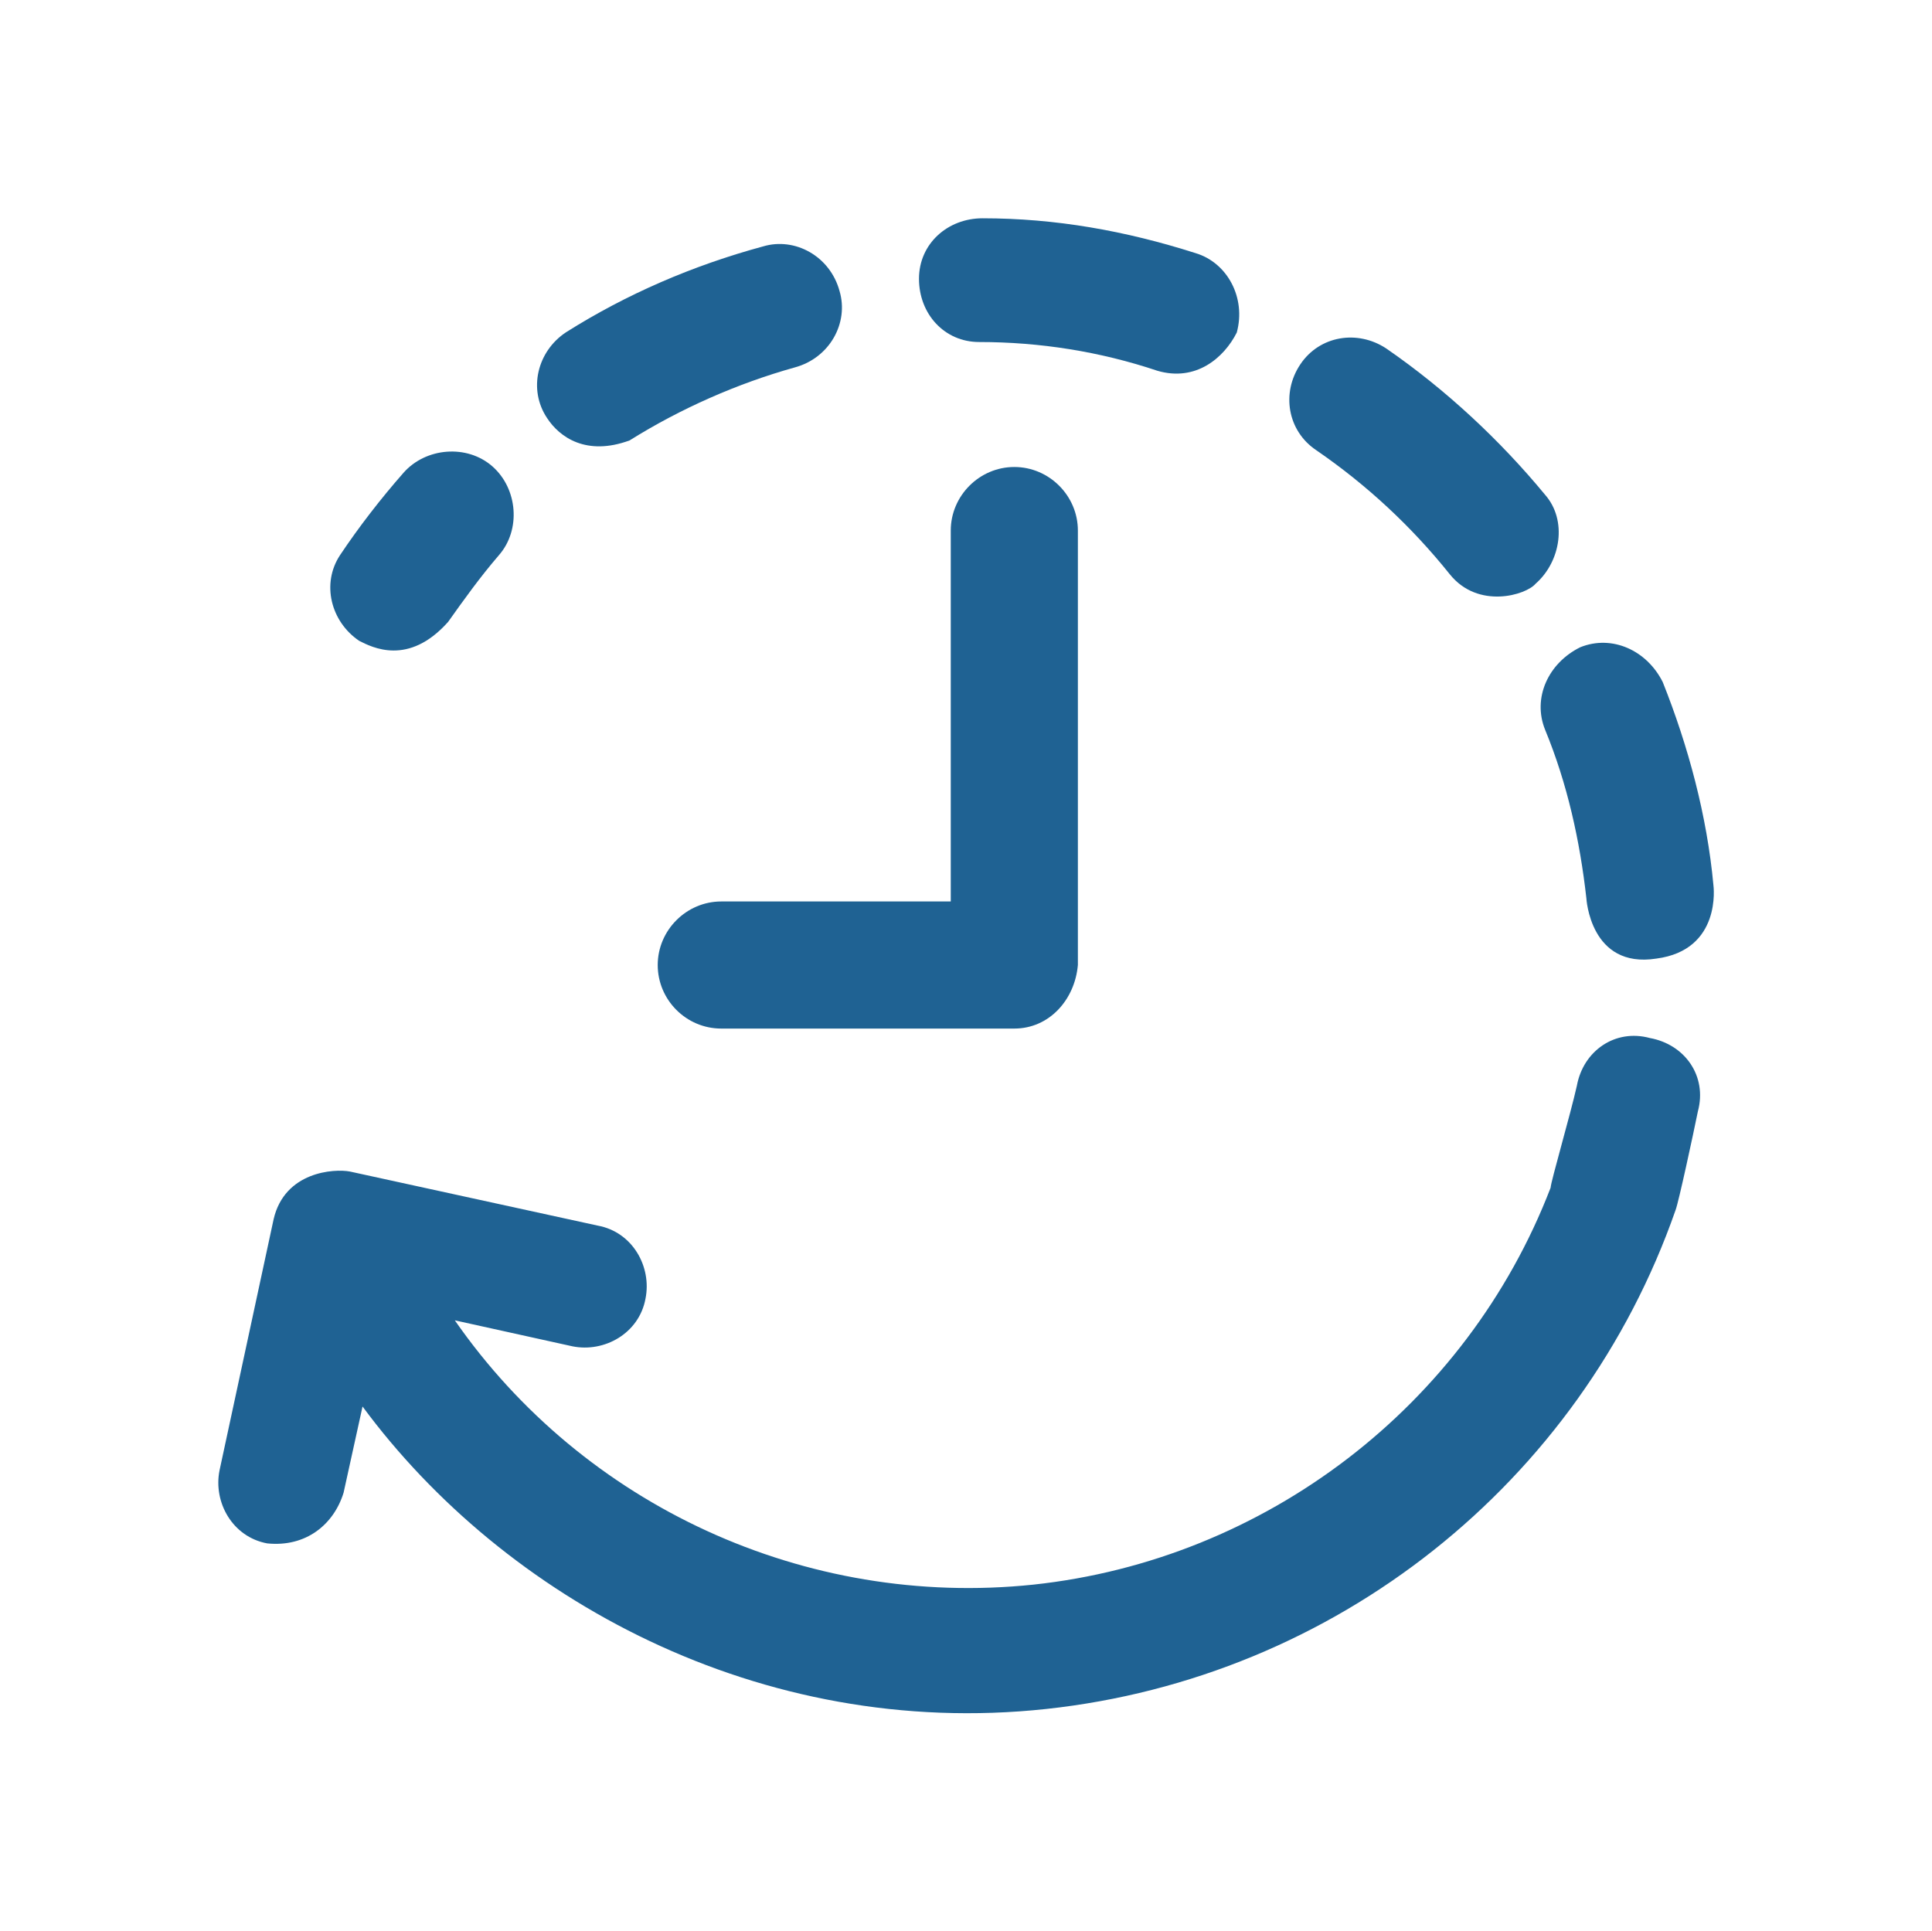 <svg width="1708" height="1707" viewBox="0 0 1708 1707" fill="none" xmlns="http://www.w3.org/2000/svg">
<path d="M317.537 566.61C328.883 572.283 361.029 589.302 396.148 549.861C410.195 530.141 424.243 510.421 440.991 490.97C460.712 468.549 457.74 432.08 435.318 412.359C412.897 392.639 376.428 395.61 356.707 418.032C336.987 440.454 317.267 465.847 300.518 490.97C284.039 516.094 292.413 549.591 317.537 566.61Z" fill="#1F6293"/>
<path d="M865.654 302.407C919.142 302.407 972.36 310.782 1023.15 327.801C1057.18 337.796 1082.04 316.455 1093.38 294.033C1101.76 263.237 1085.01 232.171 1056.91 223.796C995.052 204.076 933.189 193 868.626 193C837.829 193 812.436 215.422 812.436 246.488C812.436 277.554 834.858 302.407 865.654 302.407Z" fill="#1F6293"/>
<path d="M1365.96 645.213C1385.68 693.028 1396.75 743.545 1402.43 794.061C1402.43 794.061 1405.67 856.734 1464.29 847.549C1522.37 839.986 1514.8 782.986 1514.8 782.986C1509.13 721.123 1492.38 659.261 1469.96 603.071C1455.91 574.976 1425.12 560.929 1397.02 572.275C1368.66 586.322 1354.61 617.119 1365.96 645.213Z" fill="#1F6293"/>
<path d="M1163.62 398.036C1208.46 428.832 1247.9 465.571 1281.67 507.714C1306.8 539.05 1349.21 526.083 1357.58 516.088C1380 496.368 1385.68 459.898 1365.96 437.477C1326.52 389.662 1278.7 344.818 1225.48 308.079C1200.09 291.33 1166.59 296.733 1149.57 322.126C1132.55 347.52 1138.23 381.017 1163.62 398.036Z" fill="#1F6293"/>
<path d="M556.612 389.393C601.456 361.298 652.242 338.877 702.759 324.829C733.555 316.455 750.574 285.389 742.199 257.294C733.825 226.498 702.759 209.479 674.664 217.853C612.801 234.602 553.911 259.995 500.423 293.763C475.029 310.512 466.655 344.279 483.674 369.673C494.75 386.692 518.522 403.44 556.612 389.393Z" fill="#1F6293"/>
<path d="M1458.61 917.792C1427.82 909.418 1399.72 929.138 1394.05 959.934C1388.38 985.327 1371.09 1044.49 1370.82 1050.16C1296.53 1243.31 1118.24 1379.19 913.469 1401.08C711.943 1422.15 515.82 1331.11 402.091 1167.4L506.095 1190.37C534.19 1196.04 564.986 1179.02 570.659 1148.22C576.332 1120.13 559.313 1089.33 528.517 1083.66L309.432 1035.84C295.385 1033.14 251.622 1035.84 241.897 1077.99L194.082 1300.04C188.409 1328.14 205.428 1358.93 236.224 1364.61C270.532 1368.12 295.115 1347.86 303.759 1319.76L320.508 1243.58C445.584 1412.96 671.422 1538.31 924.815 1511.02C1180.37 1483.47 1397.02 1311.39 1481.31 1069.88C1484.01 1062.86 1496.7 1003.97 1501.03 982.626C1509.4 951.56 1489.68 923.465 1458.61 917.792Z" fill="#1F6293"/>
<path d="M637.654 909.419H896.72C927.516 909.419 950.208 884.026 952.91 853.229V469.088C952.91 438.292 927.516 412.898 896.72 412.898C865.924 412.898 840.531 438.292 840.531 469.088V797.04H637.654C606.858 797.04 581.465 822.433 581.465 853.229C581.465 884.026 606.588 909.419 637.654 909.419Z" fill="#1F6293"/>
</svg>
